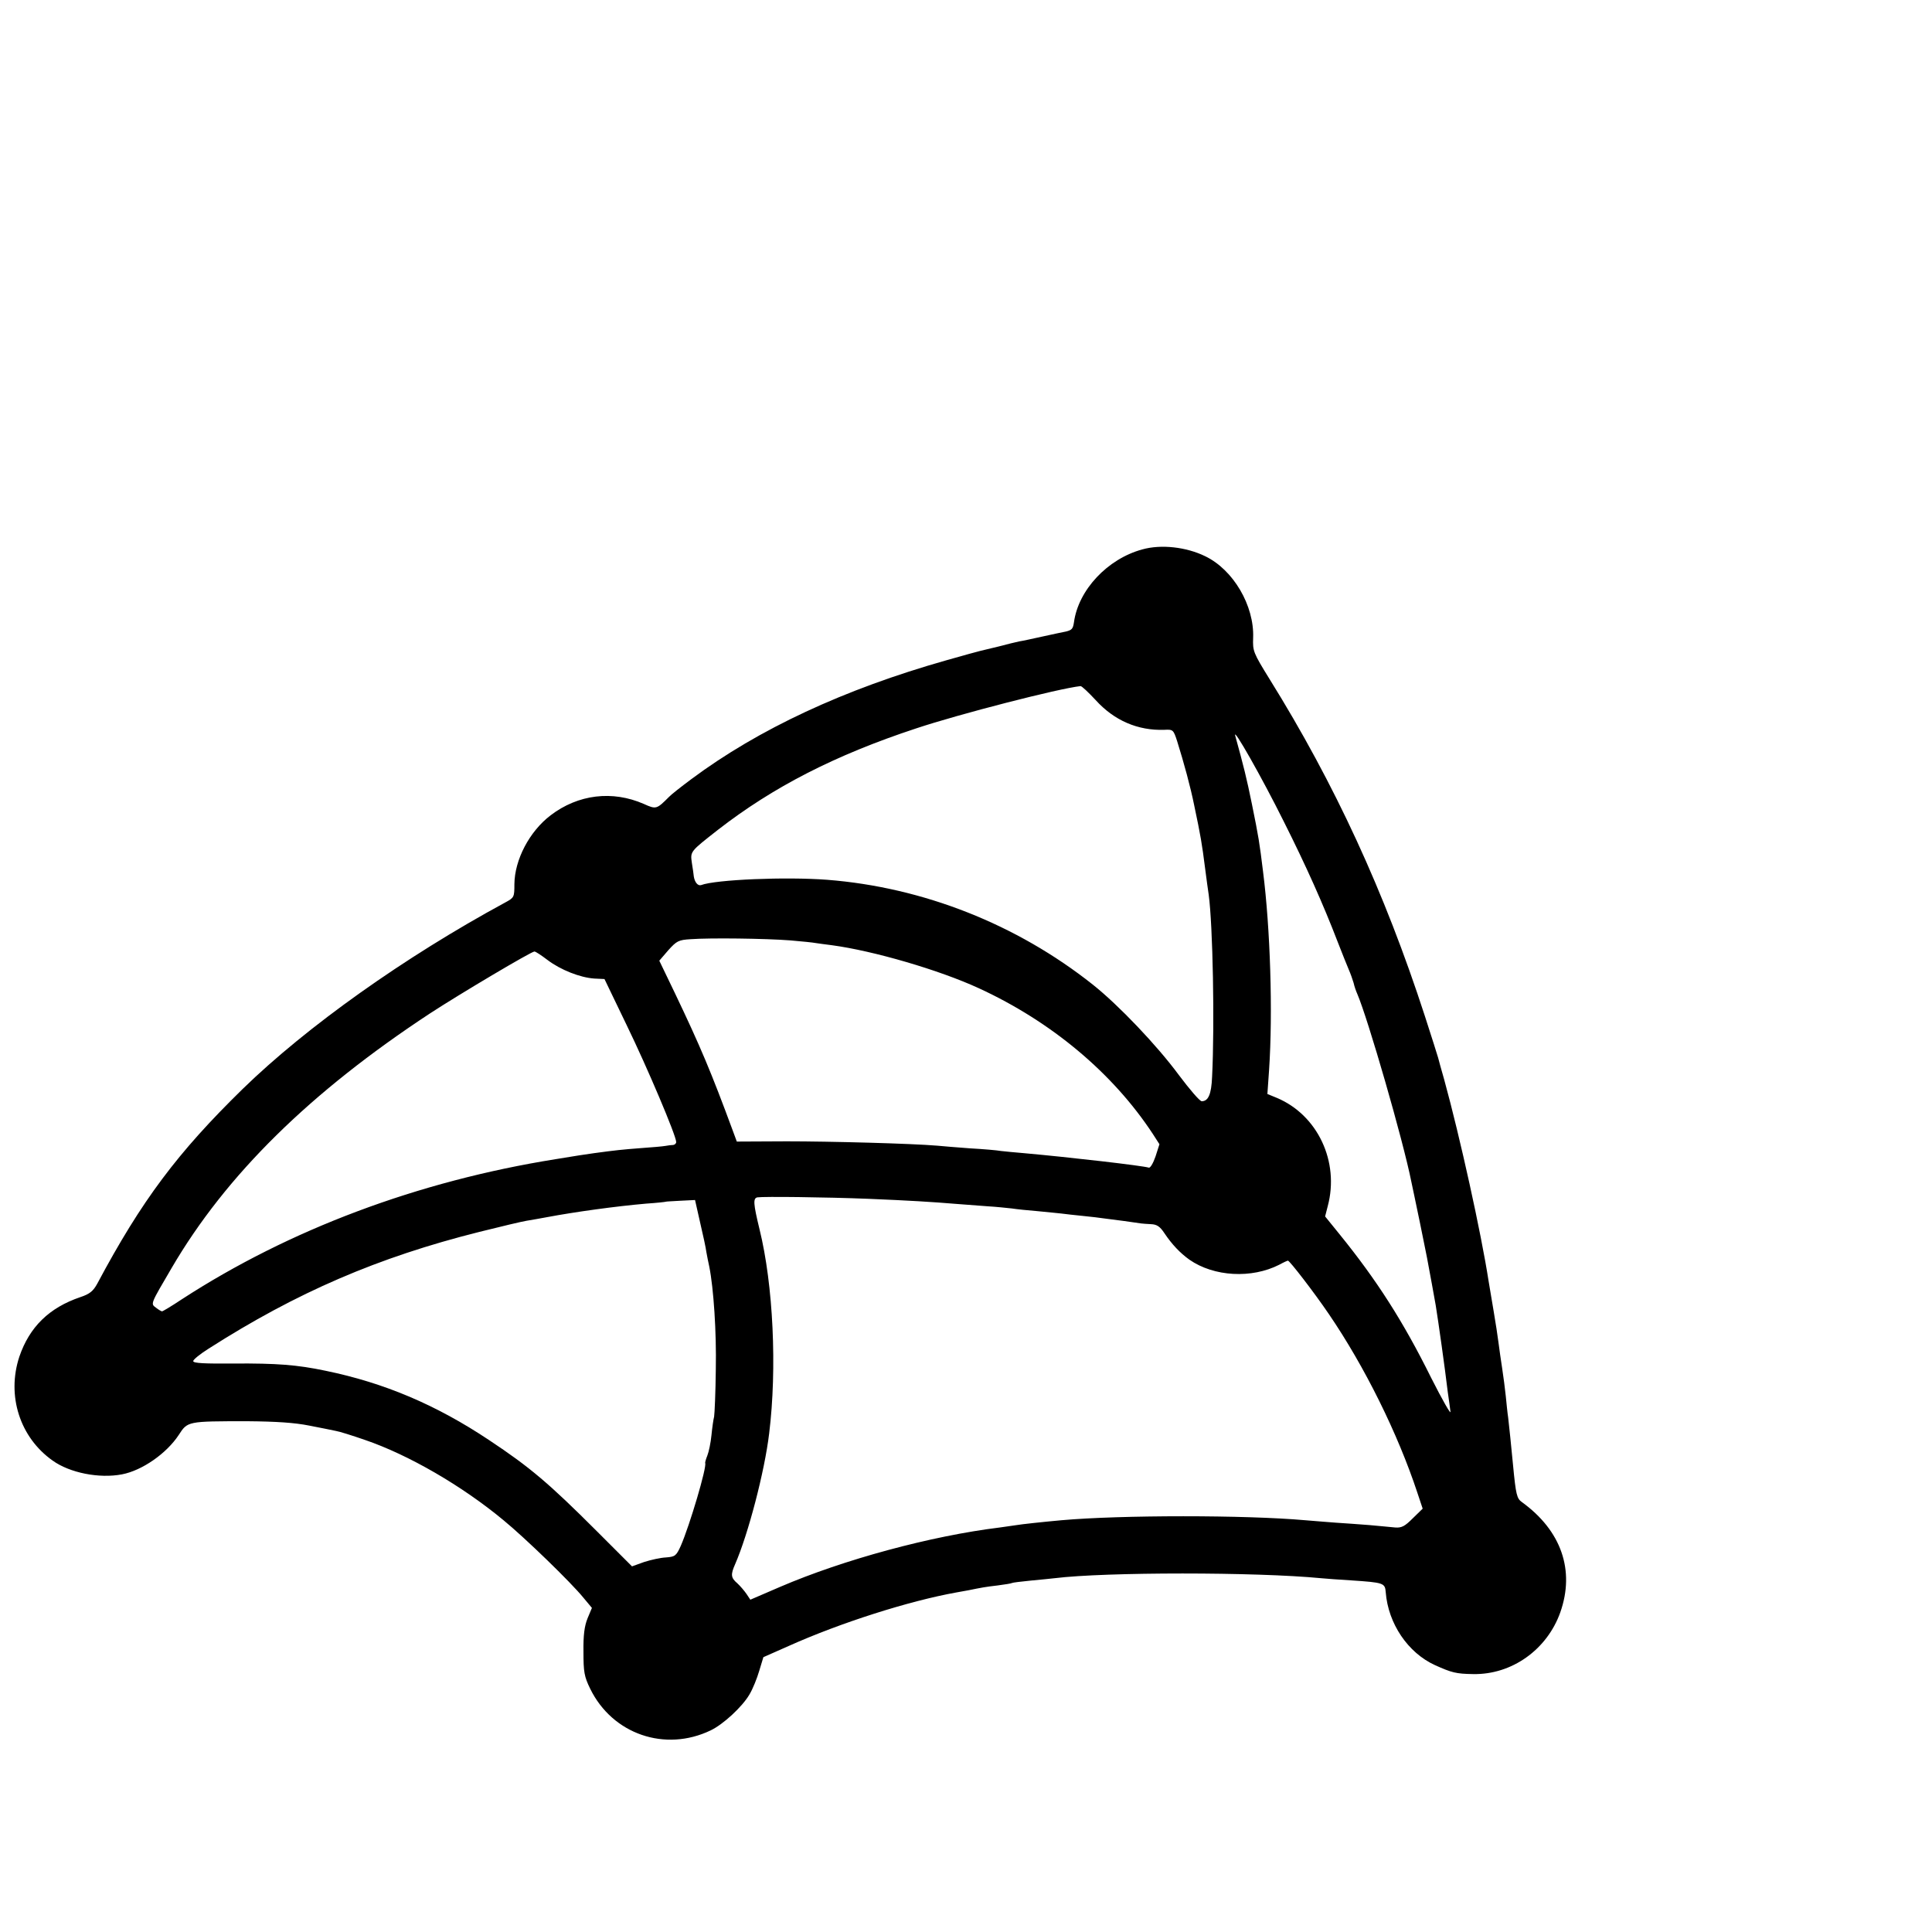 <?xml version="1.0" standalone="no"?>
<!DOCTYPE svg PUBLIC "-//W3C//DTD SVG 20010904//EN"
 "http://www.w3.org/TR/2001/REC-SVG-20010904/DTD/svg10.dtd">
<svg version="1.0" xmlns="http://www.w3.org/2000/svg"
 width="16pt" height="16pt" viewBox="0 0 16 16"
 preserveAspectRatio="xMidYMid meet">
<g transform="translate(0,16) scale(0.002,-0.002)"
fill="#000000" stroke="none">
<path d="M4730 5725 c-144 -39 -265 -168 -283 -302 -4 -27 -9 -32 -33 -38 -11
-2 -53 -11 -94 -20 -41 -9 -86 -19 -100 -21 -14 -3 -52 -12 -85 -21 -33 -8
-67 -16 -75 -18 -8 -2 -72 -19 -141 -39 -424 -120 -778 -285 -1056 -492 -43
-32 -85 -65 -93 -74 -51 -51 -53 -52 -104 -29 -130 57 -272 40 -386 -47 -88
-67 -149 -184 -150 -285 0 -54 -1 -56 -38 -76 -417 -226 -822 -514 -1087 -772
-270 -264 -418 -461 -602 -806 -17 -31 -31 -43 -70 -56 -130 -44 -211 -124
-253 -247 -53 -161 2 -334 138 -430 71 -51 193 -75 287 -57 84 16 185 87 235
163 37 57 35 57 285 57 119 -1 195 -6 255 -18 47 -9 96 -19 110 -22 14 -2 68
-19 120 -37 182 -62 404 -191 575 -333 89 -73 279 -257 331 -321 l35 -42 -18
-43 c-13 -32 -18 -70 -17 -139 0 -83 3 -102 28 -153 92 -188 310 -263 499
-172 52 25 130 97 160 148 14 23 32 68 41 99 l17 56 104 46 c216 97 500 187
695 222 14 2 36 7 50 9 54 11 69 14 121 20 30 4 56 8 59 10 3 2 37 6 77 10 40
4 85 8 100 10 210 26 835 26 1103 0 19 -2 76 -6 125 -9 135 -9 140 -11 143
-49 10 -130 92 -251 204 -302 69 -31 87 -36 158 -37 160 -3 306 101 361 256
61 174 4 338 -159 456 -21 15 -25 29 -37 155 -8 82 -15 153 -20 195 -3 19 -7
60 -10 90 -3 30 -10 82 -15 115 -5 33 -12 80 -15 105 -3 25 -12 83 -20 130 -8
47 -17 103 -21 125 -31 200 -118 595 -184 835 -12 41 -23 82 -25 90 -2 8 -27
86 -55 173 -167 514 -373 961 -643 1395 -68 110 -70 116 -68 171 5 133 -82
282 -199 338 -78 38 -182 50 -260 28z m-193 -624 c76 -84 174 -127 285 -123
35 2 37 0 52 -46 29 -93 55 -188 71 -267 27 -128 32 -158 45 -260 6 -44 12
-93 15 -110 17 -126 25 -534 14 -754 -3 -73 -16 -101 -43 -101 -8 0 -50 49
-95 109 -90 122 -249 289 -356 374 -315 250 -703 403 -1100 434 -171 13 -461
1 -522 -22 -13 -4 -26 11 -30 35 -1 8 -4 34 -8 56 -7 49 -8 47 108 138 228
177 484 309 821 420 177 59 589 165 680 175 5 1 33 -26 63 -58z m778 -501 c94
-187 164 -344 224 -500 18 -47 39 -98 46 -115 7 -16 16 -41 20 -55 3 -14 10
-34 15 -45 44 -102 190 -607 224 -778 3 -12 18 -87 35 -167 16 -80 32 -156 34
-170 7 -37 26 -140 32 -175 11 -68 38 -259 50 -360 4 -27 9 -63 11 -80 3 -16
-33 47 -80 140 -116 234 -225 404 -379 594 l-60 74 11 43 c49 184 -42 377
-211 448 l-39 16 7 100 c16 239 5 585 -25 821 -15 122 -18 141 -46 279 -22
108 -34 156 -69 283 -12 43 110 -172 200 -353z m-2042 -494 c48 -4 96 -9 105
-11 9 -1 40 -6 67 -9 171 -23 443 -102 608 -178 300 -138 555 -351 721 -604
l27 -42 -16 -50 c-10 -29 -22 -49 -28 -47 -24 8 -327 43 -517 60 -36 3 -78 7
-95 9 -16 3 -74 8 -129 11 -54 4 -115 9 -135 11 -106 9 -442 18 -623 18 l-207
-1 -17 46 c-89 241 -133 346 -240 570 l-64 133 37 43 c35 39 43 43 93 46 80 6
311 3 413 -5z m-1006 -81 c54 -41 135 -73 194 -77 l42 -2 92 -191 c86 -177
205 -458 205 -484 0 -6 -6 -11 -12 -12 -7 0 -22 -2 -33 -4 -11 -2 -56 -6 -100
-9 -79 -6 -107 -9 -195 -21 -49 -7 -63 -9 -160 -25 -569 -91 -1102 -291 -1547
-580 -42 -28 -79 -50 -82 -50 -3 0 -15 7 -25 15 -23 17 -24 13 65 165 225 385
574 728 1070 1054 124 81 419 256 432 256 5 0 29 -16 54 -35z m1328 -989 c170
-7 267 -13 363 -21 37 -3 96 -7 132 -10 36 -2 81 -7 100 -9 19 -3 67 -8 105
-11 39 -4 84 -8 100 -10 17 -2 57 -7 90 -10 33 -3 71 -8 85 -10 14 -2 52 -7
85 -11 33 -5 65 -9 70 -10 6 -1 24 -2 41 -3 24 -1 37 -9 56 -38 31 -46 64 -81
103 -109 102 -71 258 -79 372 -21 18 10 34 17 36 17 7 0 109 -132 170 -222
148 -217 285 -494 366 -739 l22 -66 -41 -40 c-33 -33 -46 -40 -73 -38 -17 2
-66 6 -107 10 -41 3 -104 8 -140 10 -36 3 -92 7 -125 10 -247 22 -764 22
-1010 0 -78 -7 -169 -17 -185 -20 -8 -1 -40 -6 -70 -10 -286 -35 -647 -133
-910 -246 l-123 -53 -16 24 c-9 13 -26 33 -38 44 -27 23 -28 36 -9 79 54 124
122 383 141 542 33 269 17 614 -40 845 -26 107 -27 128 -9 132 25 4 284 1 459
-6z m-696 -98 c12 -51 24 -106 26 -123 3 -16 8 -43 12 -60 18 -90 30 -271 27
-425 -1 -96 -5 -184 -7 -196 -3 -11 -8 -46 -11 -77 -3 -31 -11 -69 -17 -84 -6
-15 -10 -29 -9 -31 8 -15 -64 -258 -101 -343 -19 -42 -24 -45 -61 -48 -23 -1
-63 -10 -91 -19 l-50 -18 -146 146 c-197 197 -277 265 -446 377 -219 146 -434
237 -677 287 -119 25 -202 31 -380 30 -120 -1 -168 1 -168 10 0 6 28 29 63 51
366 234 703 379 1122 484 88 22 176 43 195 46 19 3 58 10 85 15 117 22 284 45
410 56 44 3 81 7 82 8 1 1 28 2 61 4 l60 3 21 -93z"/>
</g>
</svg>
